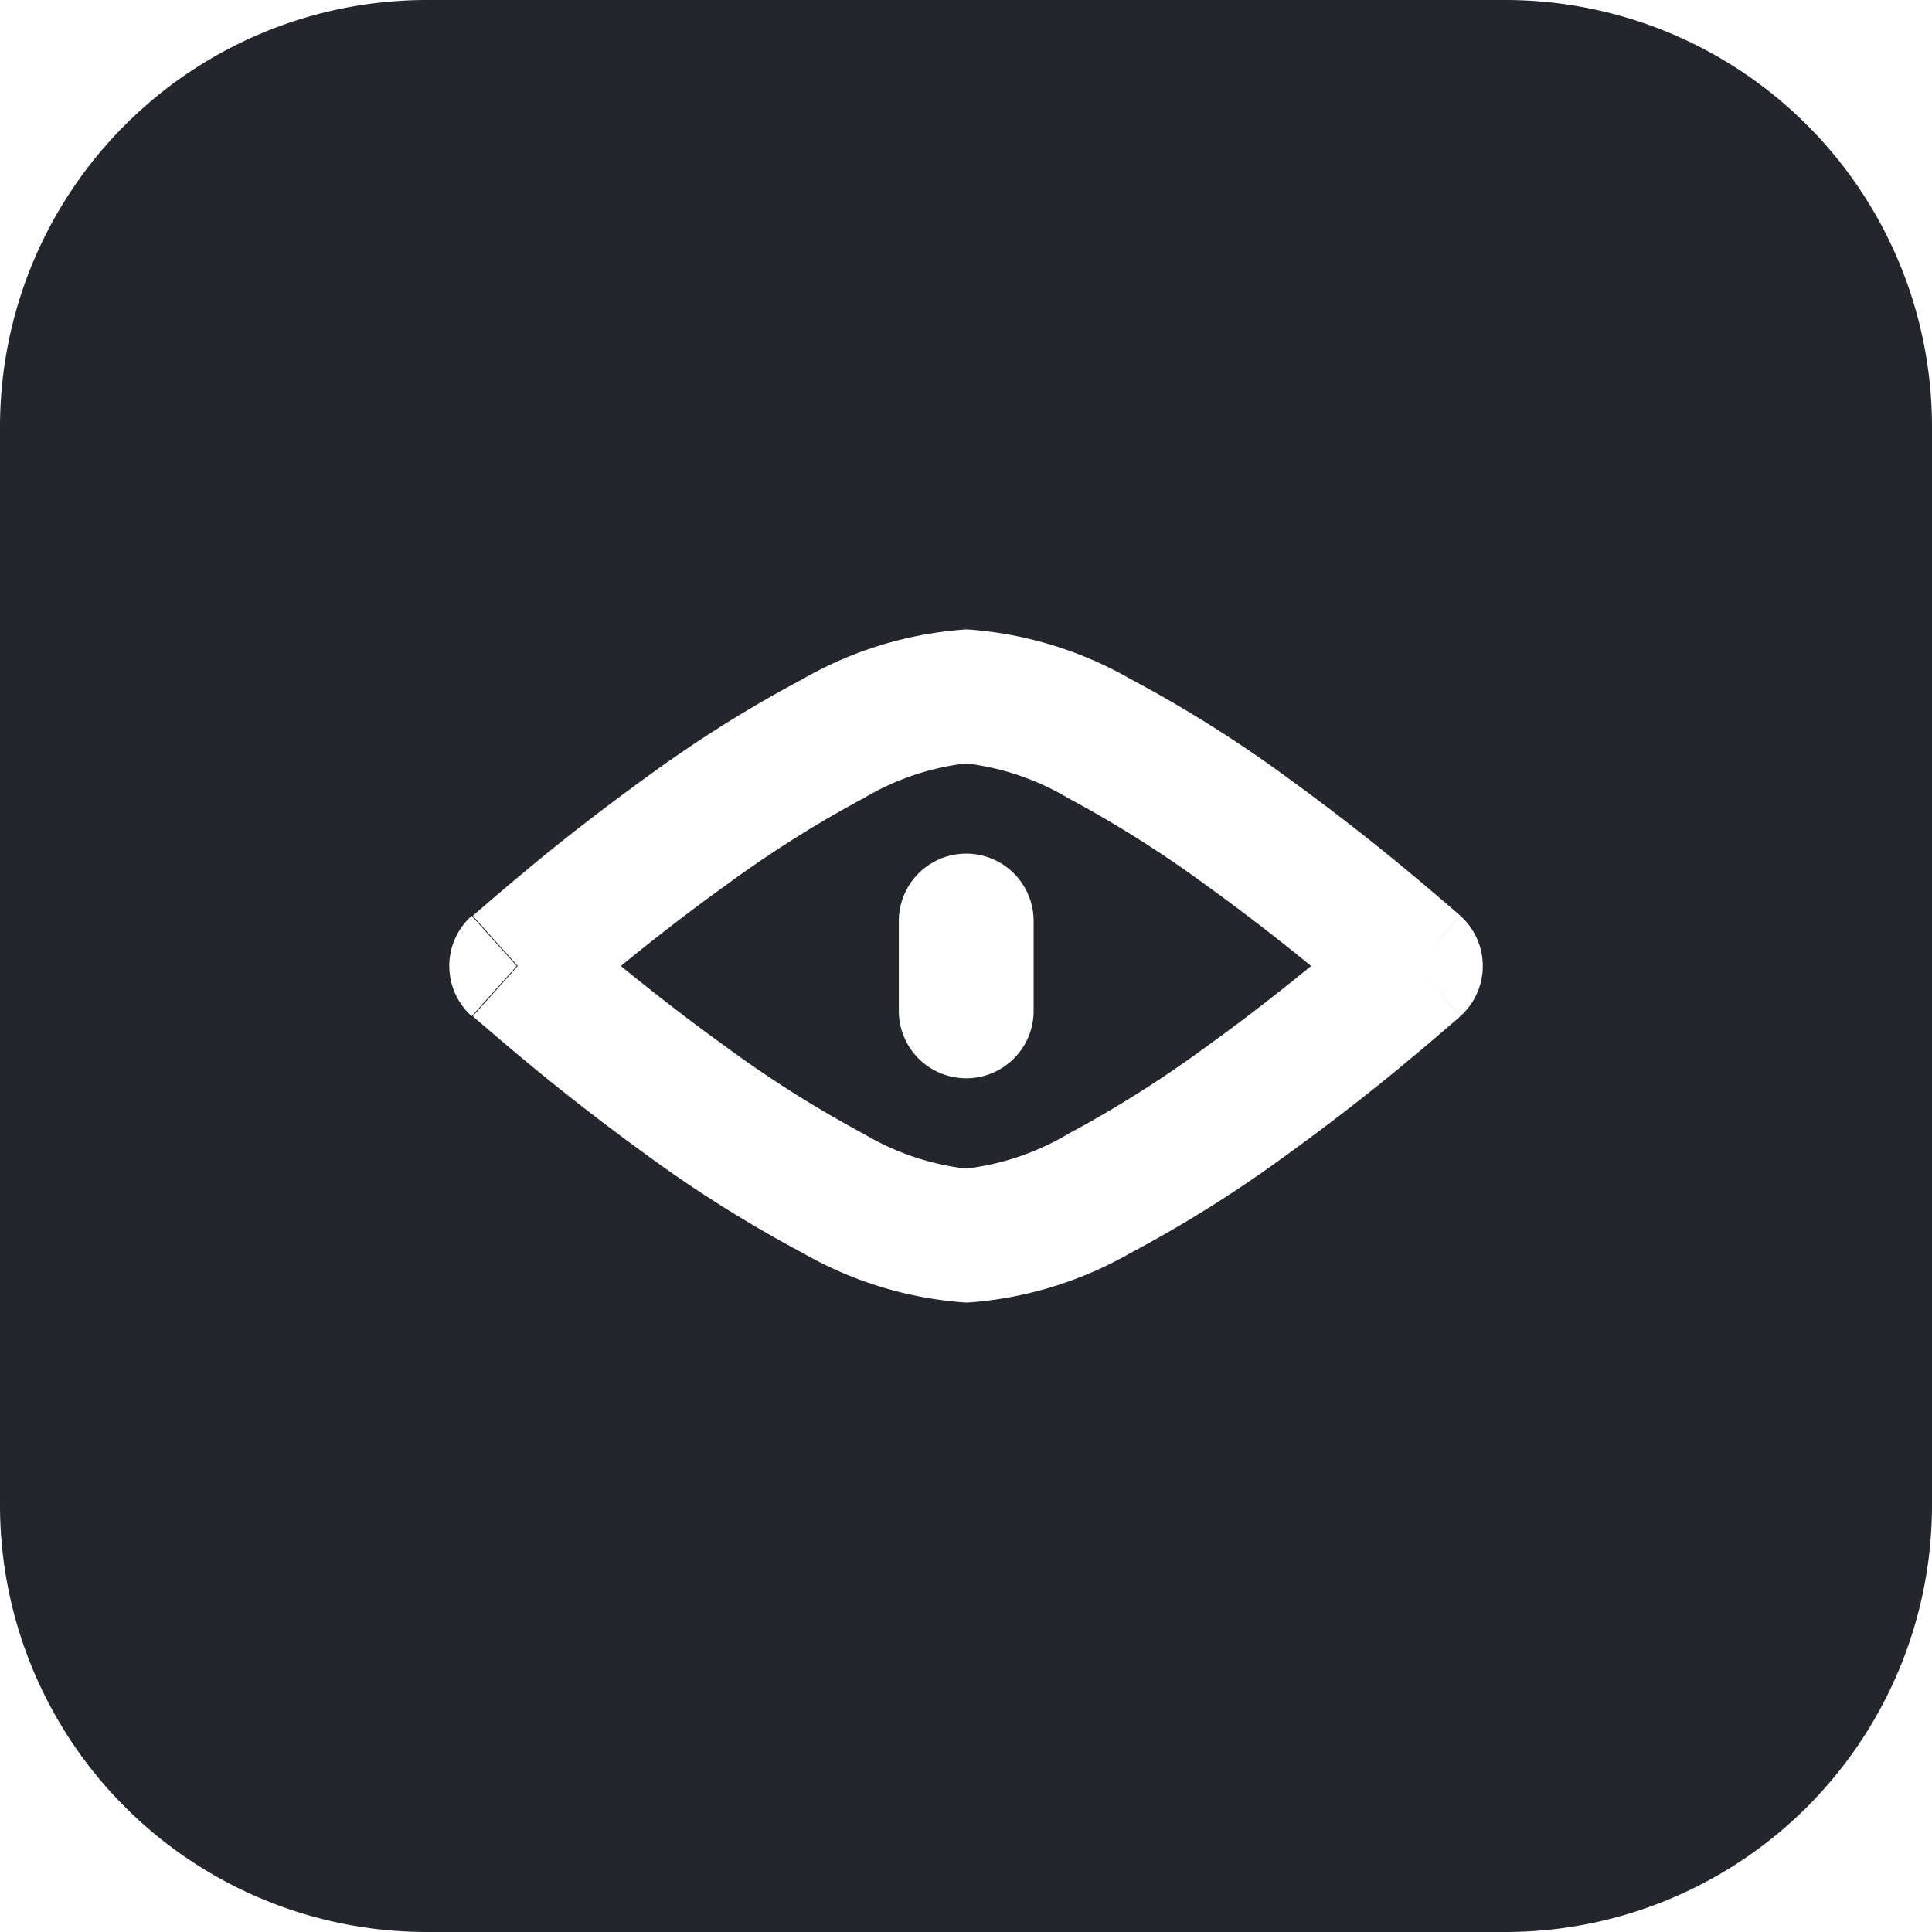 <svg xmlns="http://www.w3.org/2000/svg" width="22" height="22" viewBox="0 0 22 22">
  <path id="views" d="M1.25,6.11A4.86,4.86,0,0,1,6.11,1.25H18.39a4.86,4.86,0,0,1,4.86,4.86V18.39a4.86,4.86,0,0,1-4.86,4.86H6.11a4.86,4.86,0,0,1-4.86-4.86Zm5.884,6.14-.513.571a.767.767,0,0,1,0-1.142Zm10.233,0,.512.571h0l0,0-.008.008-.031.028-.117.1c-.1.087-.245.211-.424.359-.356.3-.851.69-1.4,1.087a14.6,14.6,0,0,1-1.776,1.115,4.328,4.328,0,0,1-1.866.565,4.328,4.328,0,0,1-1.866-.565,14.591,14.591,0,0,1-1.776-1.115c-.552-.4-1.047-.792-1.4-1.087-.178-.148-.323-.272-.424-.359l-.117-.1-.031-.028-.009-.008,0,0h0l.512-.571-.512-.571h0l0,0,.009-.008.031-.028.117-.1c.1-.087.245-.211.424-.359.356-.3.851-.69,1.4-1.087a14.6,14.6,0,0,1,1.776-1.115,4.328,4.328,0,0,1,1.866-.565,4.328,4.328,0,0,1,1.866.565,14.6,14.6,0,0,1,1.776,1.115c.552.4,1.047.792,1.4,1.087.178.148.323.272.424.359l.117.1.031.028.008.008,0,0h0Zm0,0,.513-.571a.767.767,0,0,1,0,1.142Zm-9.047,0c.323.264.735.588,1.185.912a13.1,13.1,0,0,0,1.582,1,2.943,2.943,0,0,0,1.163.395,2.943,2.943,0,0,0,1.163-.395,13.1,13.1,0,0,0,1.582-1c.45-.323.862-.648,1.185-.912-.323-.264-.735-.588-1.185-.912a13.1,13.1,0,0,0-1.582-1,2.943,2.943,0,0,0-1.163-.395,2.943,2.943,0,0,0-1.163.395,13.1,13.1,0,0,0-1.582,1C9.054,11.662,8.642,11.986,8.32,12.25Zm4.7-.512a.767.767,0,1,0-1.535,0v1.023a.767.767,0,1,0,1.535,0Z" transform="translate(-1.25 -1.25)" fill="#23272d" fill-rule="evenodd"/>
</svg>
